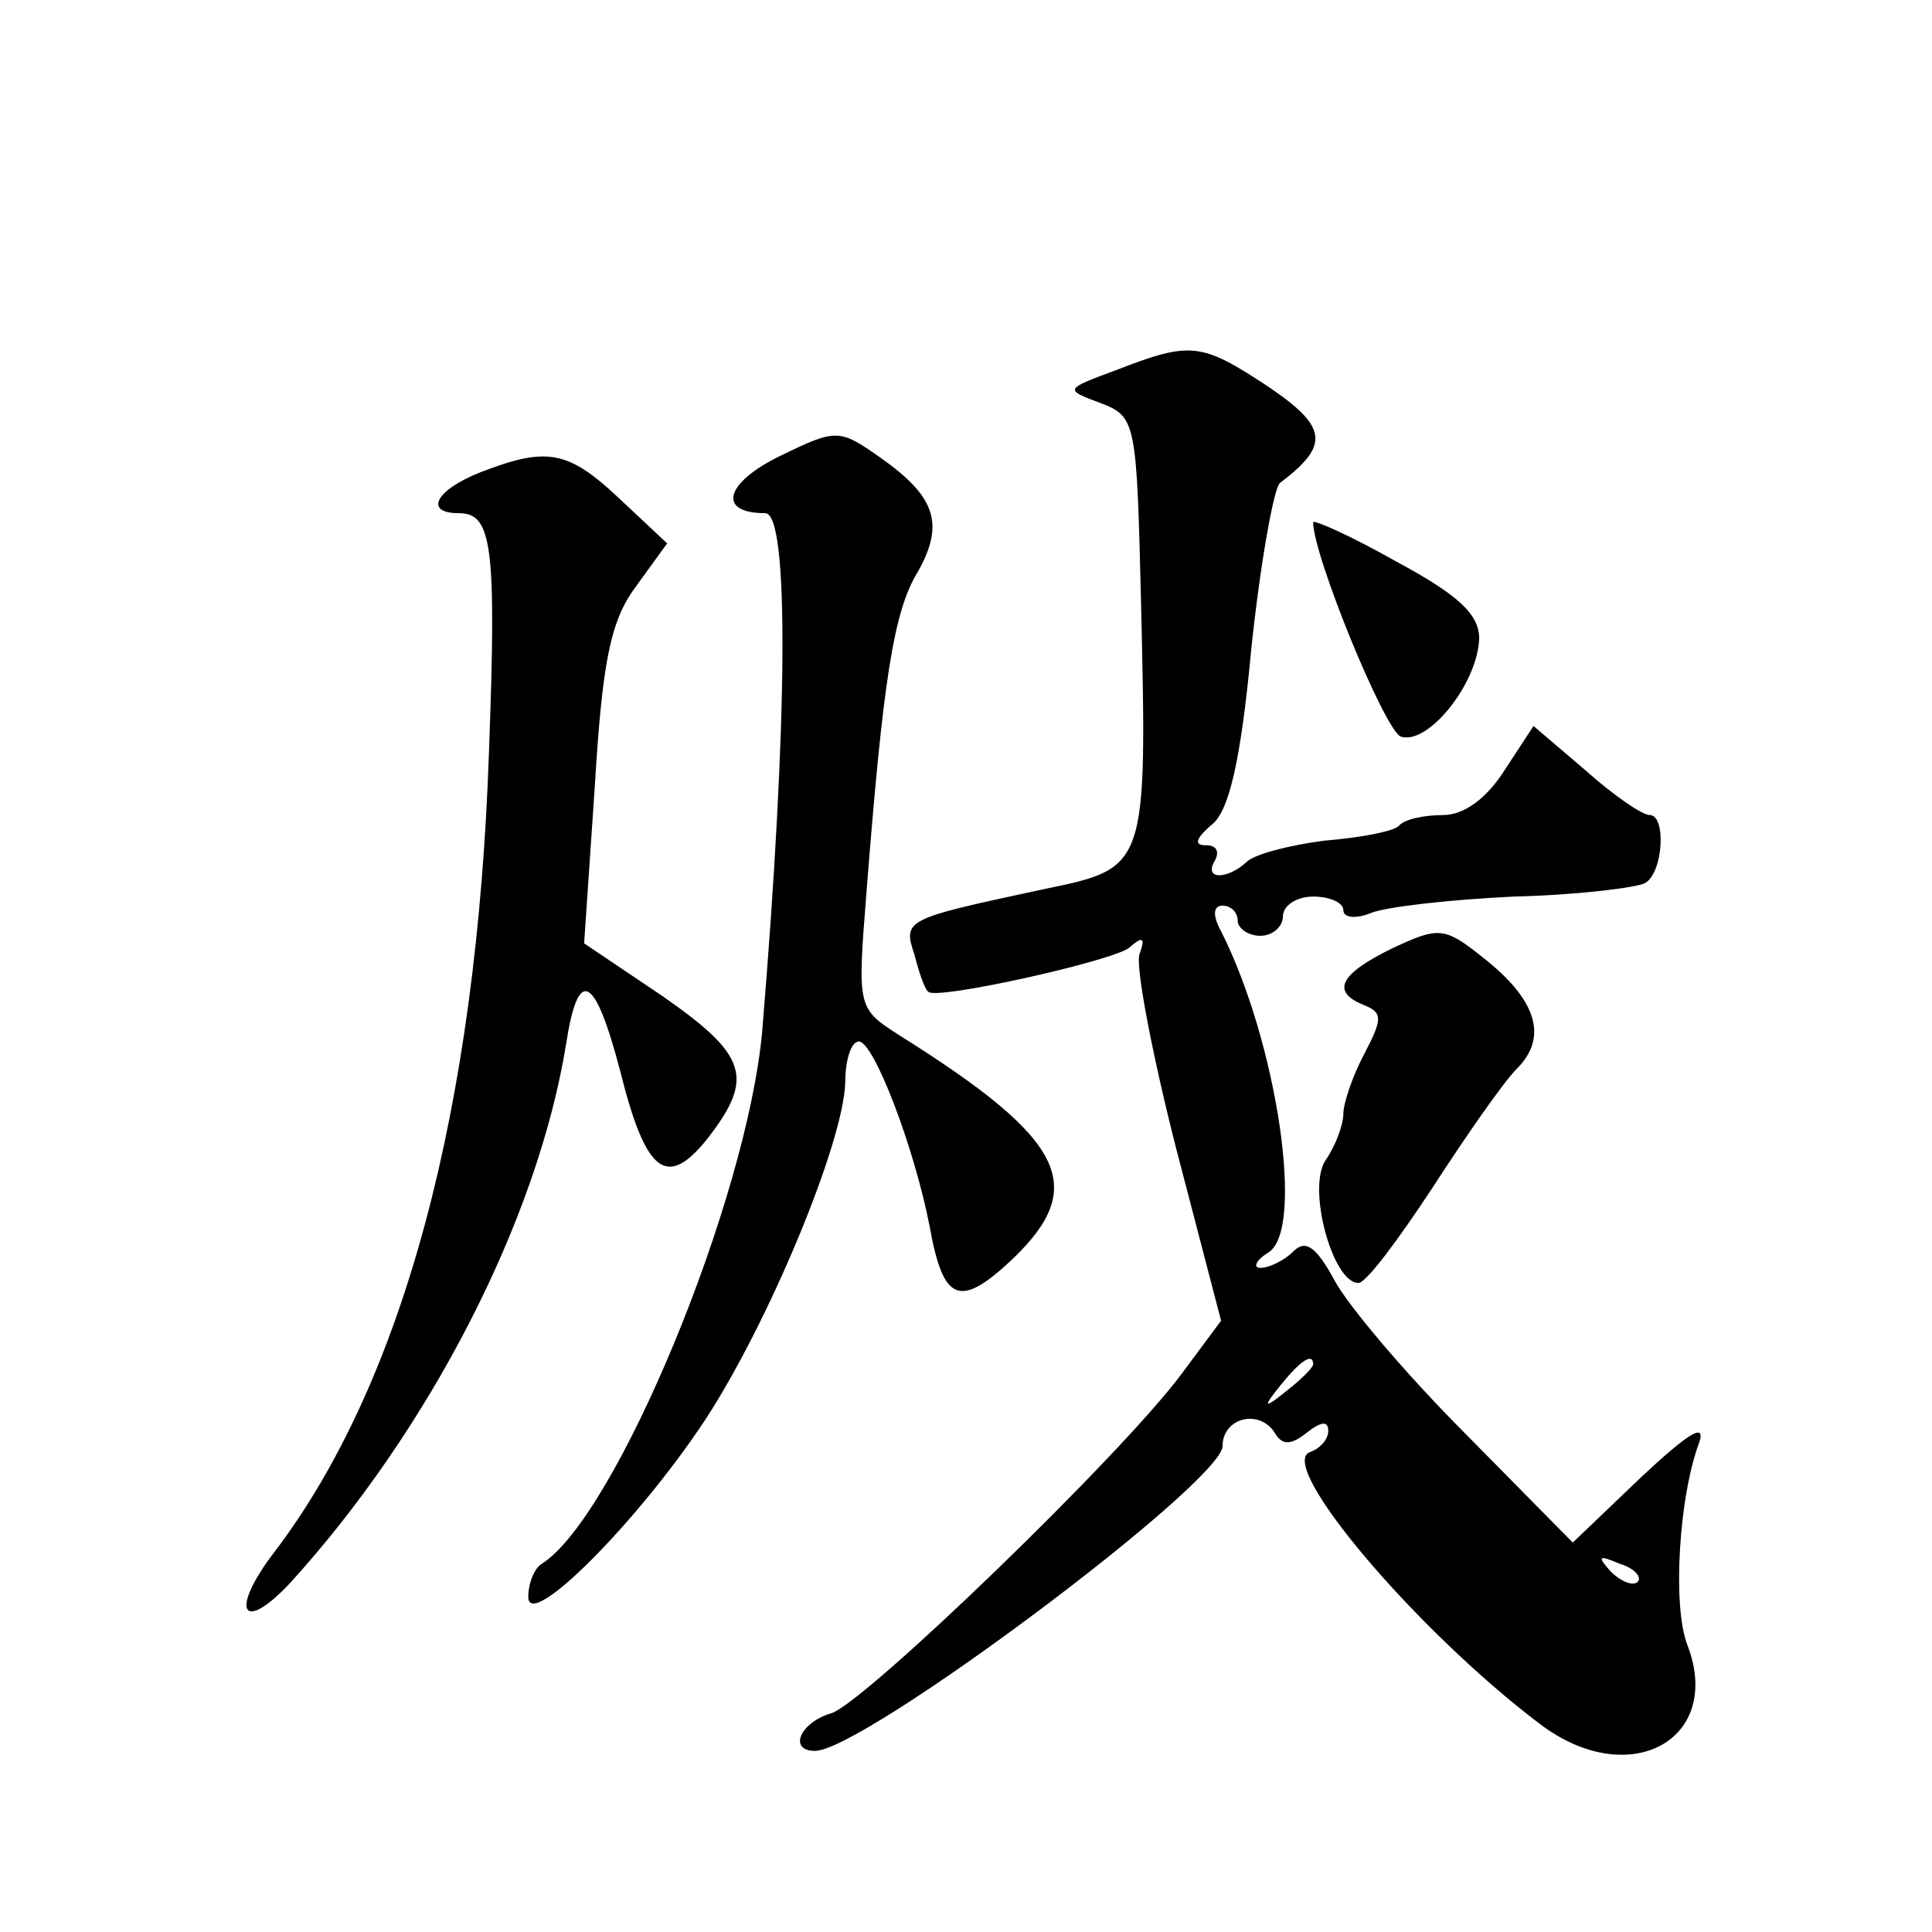 <?xml version="1.0" standalone="no"?>
<!DOCTYPE svg PUBLIC "-//W3C//DTD SVG 20010904//EN"
 "http://www.w3.org/TR/2001/REC-SVG-20010904/DTD/svg10.dtd">
<svg version="1.0" xmlns="http://www.w3.org/2000/svg"
 width="128pt" height="128pt" viewBox="0 0 128 128"
 preserveAspectRatio="xMidYMid meet">
<g transform="translate(0,128) scale(0.1,-0.1)"
fill="#0" stroke="none">
<path d="M740 1035 c-35 -13 -35 -13 -11 -22 24 -9 24 -13 27 -133 4 -175 4 -175
-64 -189 -93 -20 -94 -20 -86 -44 3 -12 7 -23 9 -24 4 -6 121 20 133 29 9 8 11
7 7 -4 -3 -7 8 -65 24 -128 l30 -115 -26 -35 c-40 -54 -209 -217 -232 -225 -21
-6 -29 -25 -11 -25 32 0 270 178 270 202 0 19 25 25 35 8 5 -8 11 -7 21 1 9 7 14
8 14 1 0 -6 -6 -12 -12 -14 -23 -8 70 -118 152 -180 59 -45 122 -11 98 52 -10 25
-6 98 8 135 4 13 -9 4 -38 -23 l-46 -44 -71 72 c-39 39 -78 85 -87 102 -12 22 -19
27 -27 19 -6 -6 -16 -11 -22 -11 -5 0 -3 5 5 10 25 14 6 140 -31 213 -6 11 -5 17
1 17 5 0 10 -4 10 -10 0 -5 7 -10 15 -10 8 0 15 6 15 13 0 7 9 13 20 13 11 0 20
-4 20 -9 0 -5 8 -6 18 -2 9 4 52 9 95 11 42 1 82 6 87 9 12 7 14 45 3 45 -5 0 -24
13 -43 30 l-34 29 -19 -29 c-12 -19 -27 -30 -41 -30 -13 0 -26 -3 -29 -7 -4 -4
-26 -8 -50 -10 -23 -3 -46 -9 -51 -14 -13 -12 -29 -12 -21 1 3 6 1 10 -6 10 -8
0 -7 4 3 13 12 8 20 42 27 117 6 57 15 107 19 110 33 25 32 37 -8 64 -44 29 -51
30 -100 11z m130 -659 c0 -2 -8 -10 -17 -17 -16 -13 -17 -12 -4 4 13 16 21 21 21
13z m215 -144 c-3 -3 -11 0 -18 7 -9 10 -8 11 6 5 10 -3 15 -9 12 -12z M517 978
c-37 -18 -42 -38 -10 -38 16 0 15 -138 -2 -343 -10 -112 -97 -322 -146 -353 -5
-3 -9 -13 -9 -22 0 -23 72 49 117 117 42 64 92 184 93 224 0 15 4 27 9 27 10 0
37 -71 47 -123 9 -50 20 -54 55 -21 50 48 35 79 -75 148 -28 18 -28 18 -22 94 11
141 18 187 34 213 18 32 12 50 -25 76 -27 19 -29 19 -66 1z M318 967 c-30 -12 -37
-27 -14 -27 22 0 25 -21 20 -157 -8 -238 -57 -419 -142 -531 -30 -39 -22 -55 10
-21 92 101 164 240 183 357 8 52 19 47 36 -18 17 -68 31 -78 58 -44 31 40 26 55
-30 94 l-52 35 7 103 c5 82 10 110 27 133 l21 29 -32 30 c-34 32 -48 34 -92 17z
M870 934 c0 -22 47 -137 58 -142 18 -6 51 35 52 65 0 16 -14 29 -55 51 -30 17 -55
28 -55 26z M923 652 c-35 -17 -42 -29 -19 -38 12 -5 12 -9 0 -32 -8 -15 -14 -33
-14 -40 0 -7 -5 -21 -12 -31 -12 -19 5 -81 22 -81 5 0 26 28 49 63 22 34 47 70
56 79 21 21 13 46 -23 74 -25 20 -29 20 -59 6z"/>
</g>
</svg>
